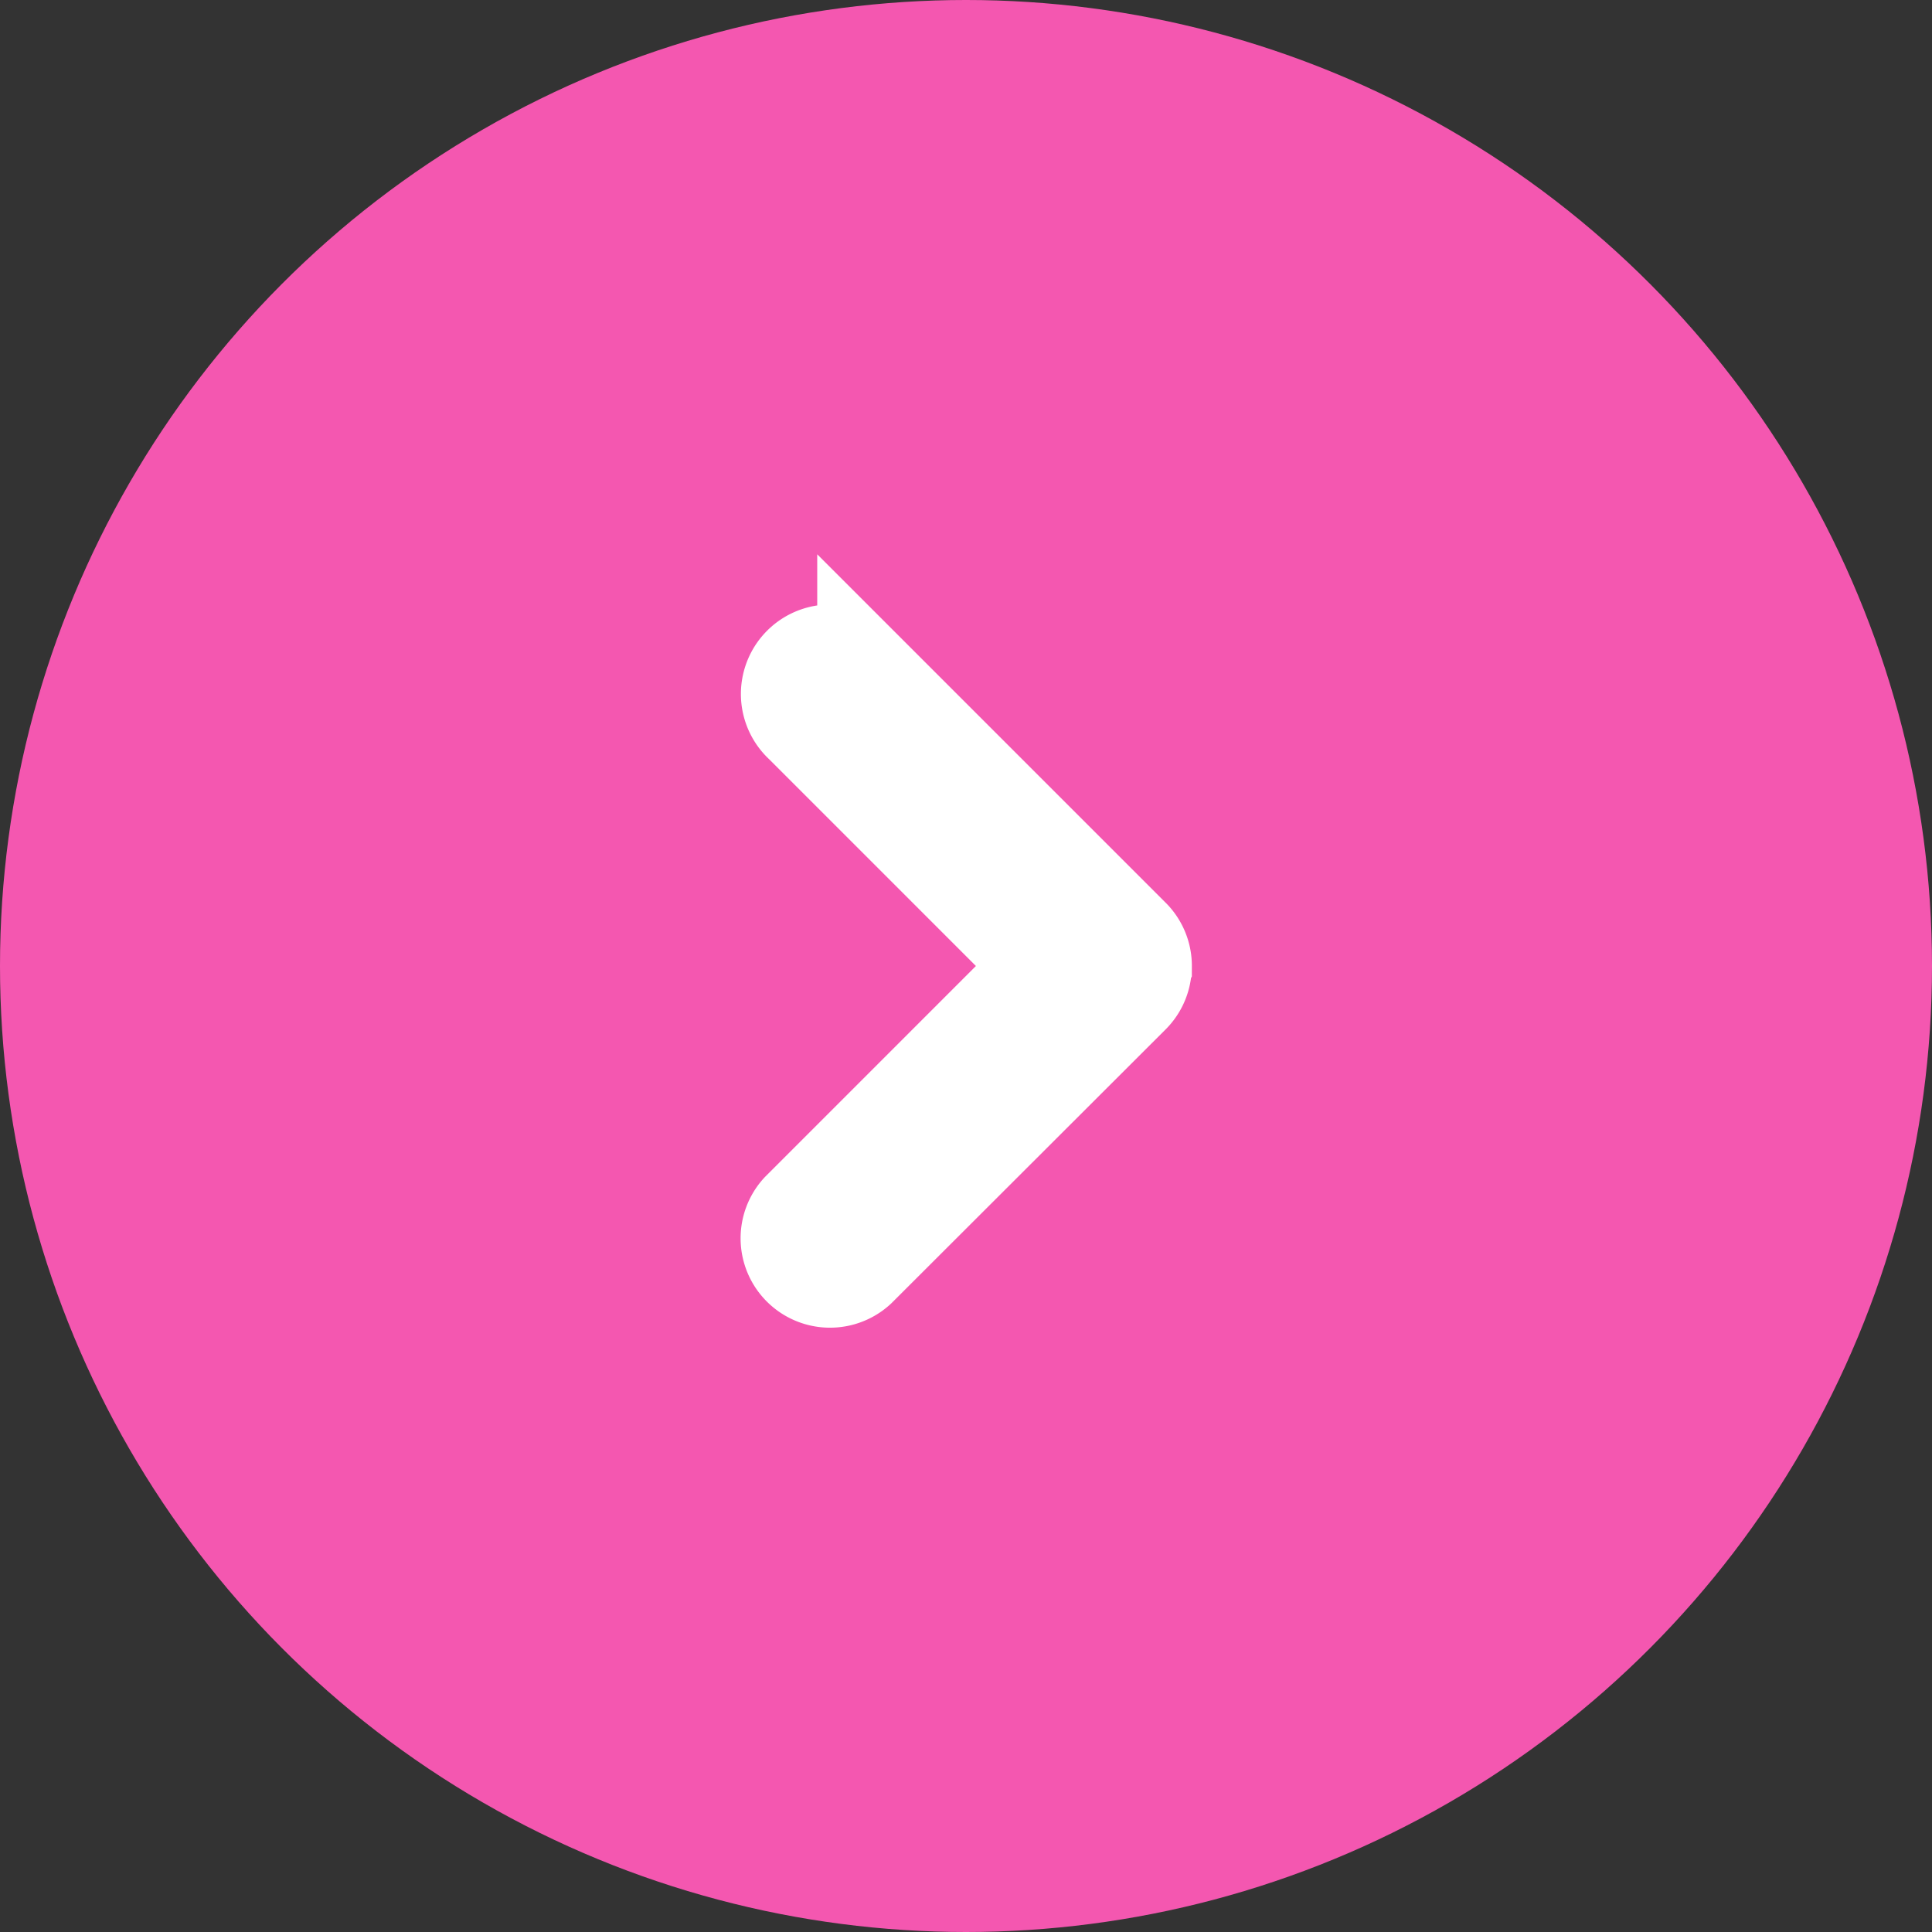 <svg xmlns="http://www.w3.org/2000/svg" width="22" height="22" viewBox="0 0 22 22">
  <rect x="0" y="0" width="22" height="22" fill="#333333" stroke="none"/>
  <g id="PinkRight" transform="translate(-372 -2290)">
    <g id="Group_2922" data-name="Group 2922">
      <circle id="Ellipse_352" data-name="Ellipse 352" cx="11" cy="11" r="11" transform="translate(372 2290)" fill="#f457b0"/>
      <path id="back" d="M24.144,14.625h0a.516.516,0,0,0-.158-.373h0l-3.108-3.108h0a.518.518,0,1,0-.7.767l2.714,2.714-2.749,2.749h0a.518.518,0,0,0,.732.732h0L23.985,15h0a.516.516,0,0,0,.158-.373Z" transform="translate(360.928 2286.375)" fill="#fff" stroke="#fff" stroke-width="1"/>
    </g>
  </g>
</svg>
